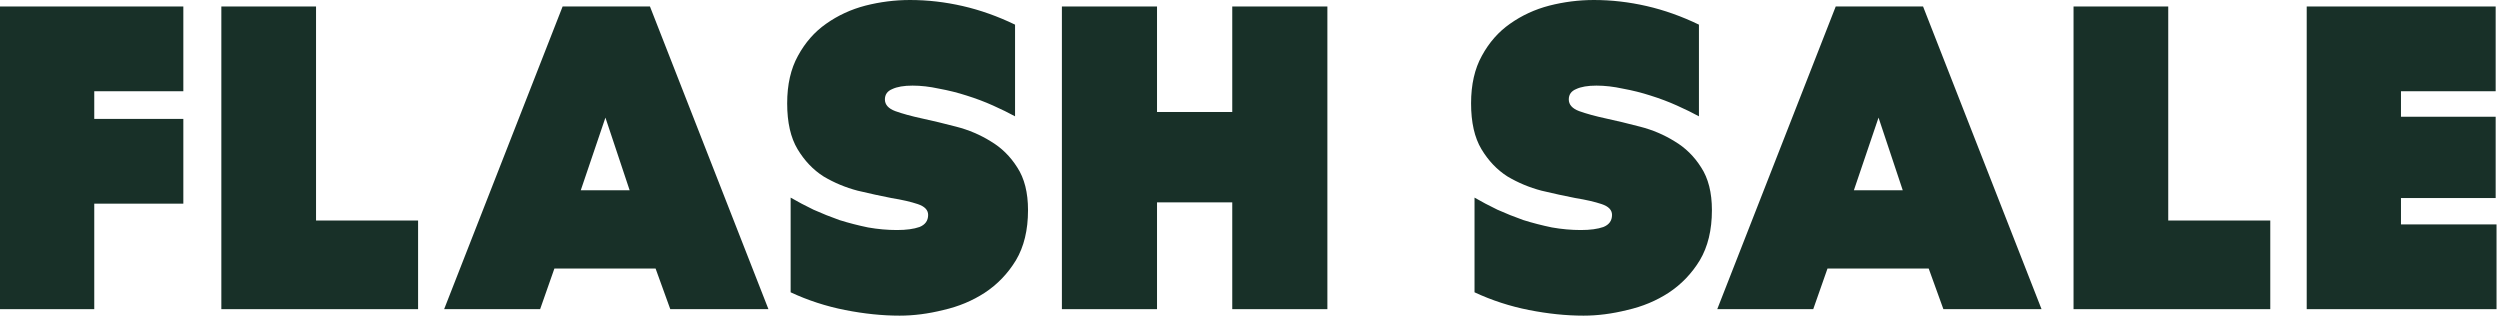 <svg width="380" height="48" viewBox="0 0 380 48" fill="none" xmlns="http://www.w3.org/2000/svg">
<path d="M350.62 0.986L379.341 0.986V13.868L364.948 13.868V17.745H379.341V30.102H364.948V34.111L379.473 34.111V46.992L350.62 46.992V0.986Z" fill="#183028"/>
<path d="M329.572 0.986V33.519L345.082 33.519V46.992L315.178 46.992V0.986L329.572 0.986Z" fill="#183028"/>
<path d="M292.306 0.986L310.315 46.992H295.395L293.161 40.814L277.781 40.814L275.612 46.992H261.022L279.03 0.986L292.306 0.986ZM281.791 28.918H289.217L285.537 17.877L281.791 28.918Z" fill="#183028"/>
<path d="M224.128 30.036C225.18 30.649 226.341 31.262 227.612 31.876C228.882 32.446 230.197 32.971 231.555 33.453C232.957 33.892 234.403 34.264 235.893 34.571C237.383 34.834 238.85 34.965 240.296 34.965C241.698 34.965 242.838 34.812 243.714 34.505C244.59 34.154 245.028 33.541 245.028 32.665C245.028 31.92 244.503 31.372 243.451 31.022C242.4 30.671 241.063 30.364 239.442 30.101C237.865 29.795 236.156 29.422 234.315 28.984C232.475 28.502 230.745 27.779 229.123 26.815C227.546 25.808 226.231 24.427 225.18 22.675C224.128 20.922 223.603 18.6 223.603 15.708C223.603 12.86 224.15 10.45 225.246 8.478C226.341 6.463 227.765 4.842 229.518 3.615C231.314 2.344 233.308 1.424 235.499 0.854C237.733 0.285 239.99 0 242.268 0C244.941 0 247.614 0.307 250.286 0.92C252.959 1.534 255.61 2.476 258.239 3.746V17.68C257.275 17.154 256.158 16.606 254.887 16.037C253.616 15.467 252.28 14.963 250.878 14.525C249.52 14.087 248.117 13.736 246.672 13.473C245.269 13.167 243.933 13.013 242.662 13.013C241.348 13.013 240.318 13.188 239.573 13.539C238.829 13.846 238.456 14.372 238.456 15.116C238.456 15.905 238.982 16.497 240.033 16.891C241.129 17.285 242.487 17.658 244.108 18.008C245.73 18.359 247.46 18.775 249.3 19.257C251.185 19.739 252.937 20.484 254.558 21.492C256.18 22.456 257.516 23.77 258.568 25.435C259.663 27.1 260.211 29.269 260.211 31.942C260.211 34.965 259.597 37.506 258.37 39.566C257.144 41.581 255.566 43.224 253.638 44.495C251.754 45.722 249.651 46.598 247.329 47.124C245.05 47.694 242.838 47.978 240.691 47.978C238.062 47.978 235.301 47.694 232.41 47.124C229.518 46.554 226.757 45.656 224.128 44.429V30.036Z" fill="#183028"/>
<path d="M161.408 0.986L175.867 0.986V17.023H187.303V0.986L201.762 0.986V46.992H187.303V30.759H175.867V46.992H161.408V0.986Z" fill="#183028"/>
<path d="M120.177 30.036C121.229 30.649 122.39 31.262 123.661 31.876C124.931 32.446 126.246 32.971 127.604 33.453C129.006 33.892 130.452 34.264 131.942 34.571C133.431 34.834 134.899 34.965 136.345 34.965C137.747 34.965 138.886 34.812 139.763 34.505C140.639 34.154 141.077 33.541 141.077 32.665C141.077 31.92 140.551 31.372 139.5 31.022C138.448 30.671 137.112 30.364 135.491 30.101C133.913 29.795 132.205 29.422 130.364 28.984C128.524 28.502 126.793 27.779 125.172 26.815C123.595 25.808 122.28 24.427 121.229 22.675C120.177 20.922 119.651 18.6 119.651 15.708C119.651 12.86 120.199 10.45 121.294 8.478C122.39 6.463 123.814 4.842 125.566 3.615C127.363 2.344 129.357 1.424 131.547 0.854C133.782 0.285 136.038 0 138.317 0C140.99 0 143.662 0.307 146.335 0.92C149.008 1.534 151.659 2.476 154.288 3.746V17.68C153.324 17.154 152.206 16.606 150.936 16.037C149.665 15.467 148.329 14.963 146.927 14.525C145.568 14.087 144.166 13.736 142.72 13.473C141.318 13.167 139.982 13.013 138.711 13.013C137.397 13.013 136.367 13.188 135.622 13.539C134.877 13.846 134.505 14.372 134.505 15.116C134.505 15.905 135.031 16.497 136.082 16.891C137.178 17.285 138.536 17.658 140.157 18.008C141.778 18.359 143.509 18.775 145.349 19.257C147.233 19.739 148.986 20.484 150.607 21.492C152.228 22.456 153.565 23.77 154.616 25.435C155.712 27.1 156.259 29.269 156.259 31.942C156.259 34.965 155.646 37.506 154.419 39.566C153.192 41.581 151.615 43.224 149.687 44.495C147.803 45.722 145.7 46.598 143.378 47.124C141.099 47.694 138.886 47.978 136.74 47.978C134.111 47.978 131.35 47.694 128.458 47.124C125.567 46.554 122.806 45.656 120.177 44.429V30.036Z" fill="#183028"/>
<path d="M98.794 0.986L116.802 46.992H101.883L99.648 40.814L84.269 40.814L82.1 46.992H67.509L85.518 0.986L98.794 0.986ZM88.278 28.918H95.705L92.024 17.877L88.278 28.918Z" fill="#183028"/>
<path d="M48.038 0.986L48.038 33.519L63.549 33.519L63.549 46.992L33.645 46.992L33.645 0.986L48.038 0.986Z" fill="#183028"/>
<path d="M14.328 46.992H0L0 0.986L27.867 0.986L27.867 13.868L14.328 13.868L14.328 18.074H27.867V30.956H14.328L14.328 46.992Z" fill="#183028"/>
</svg>
